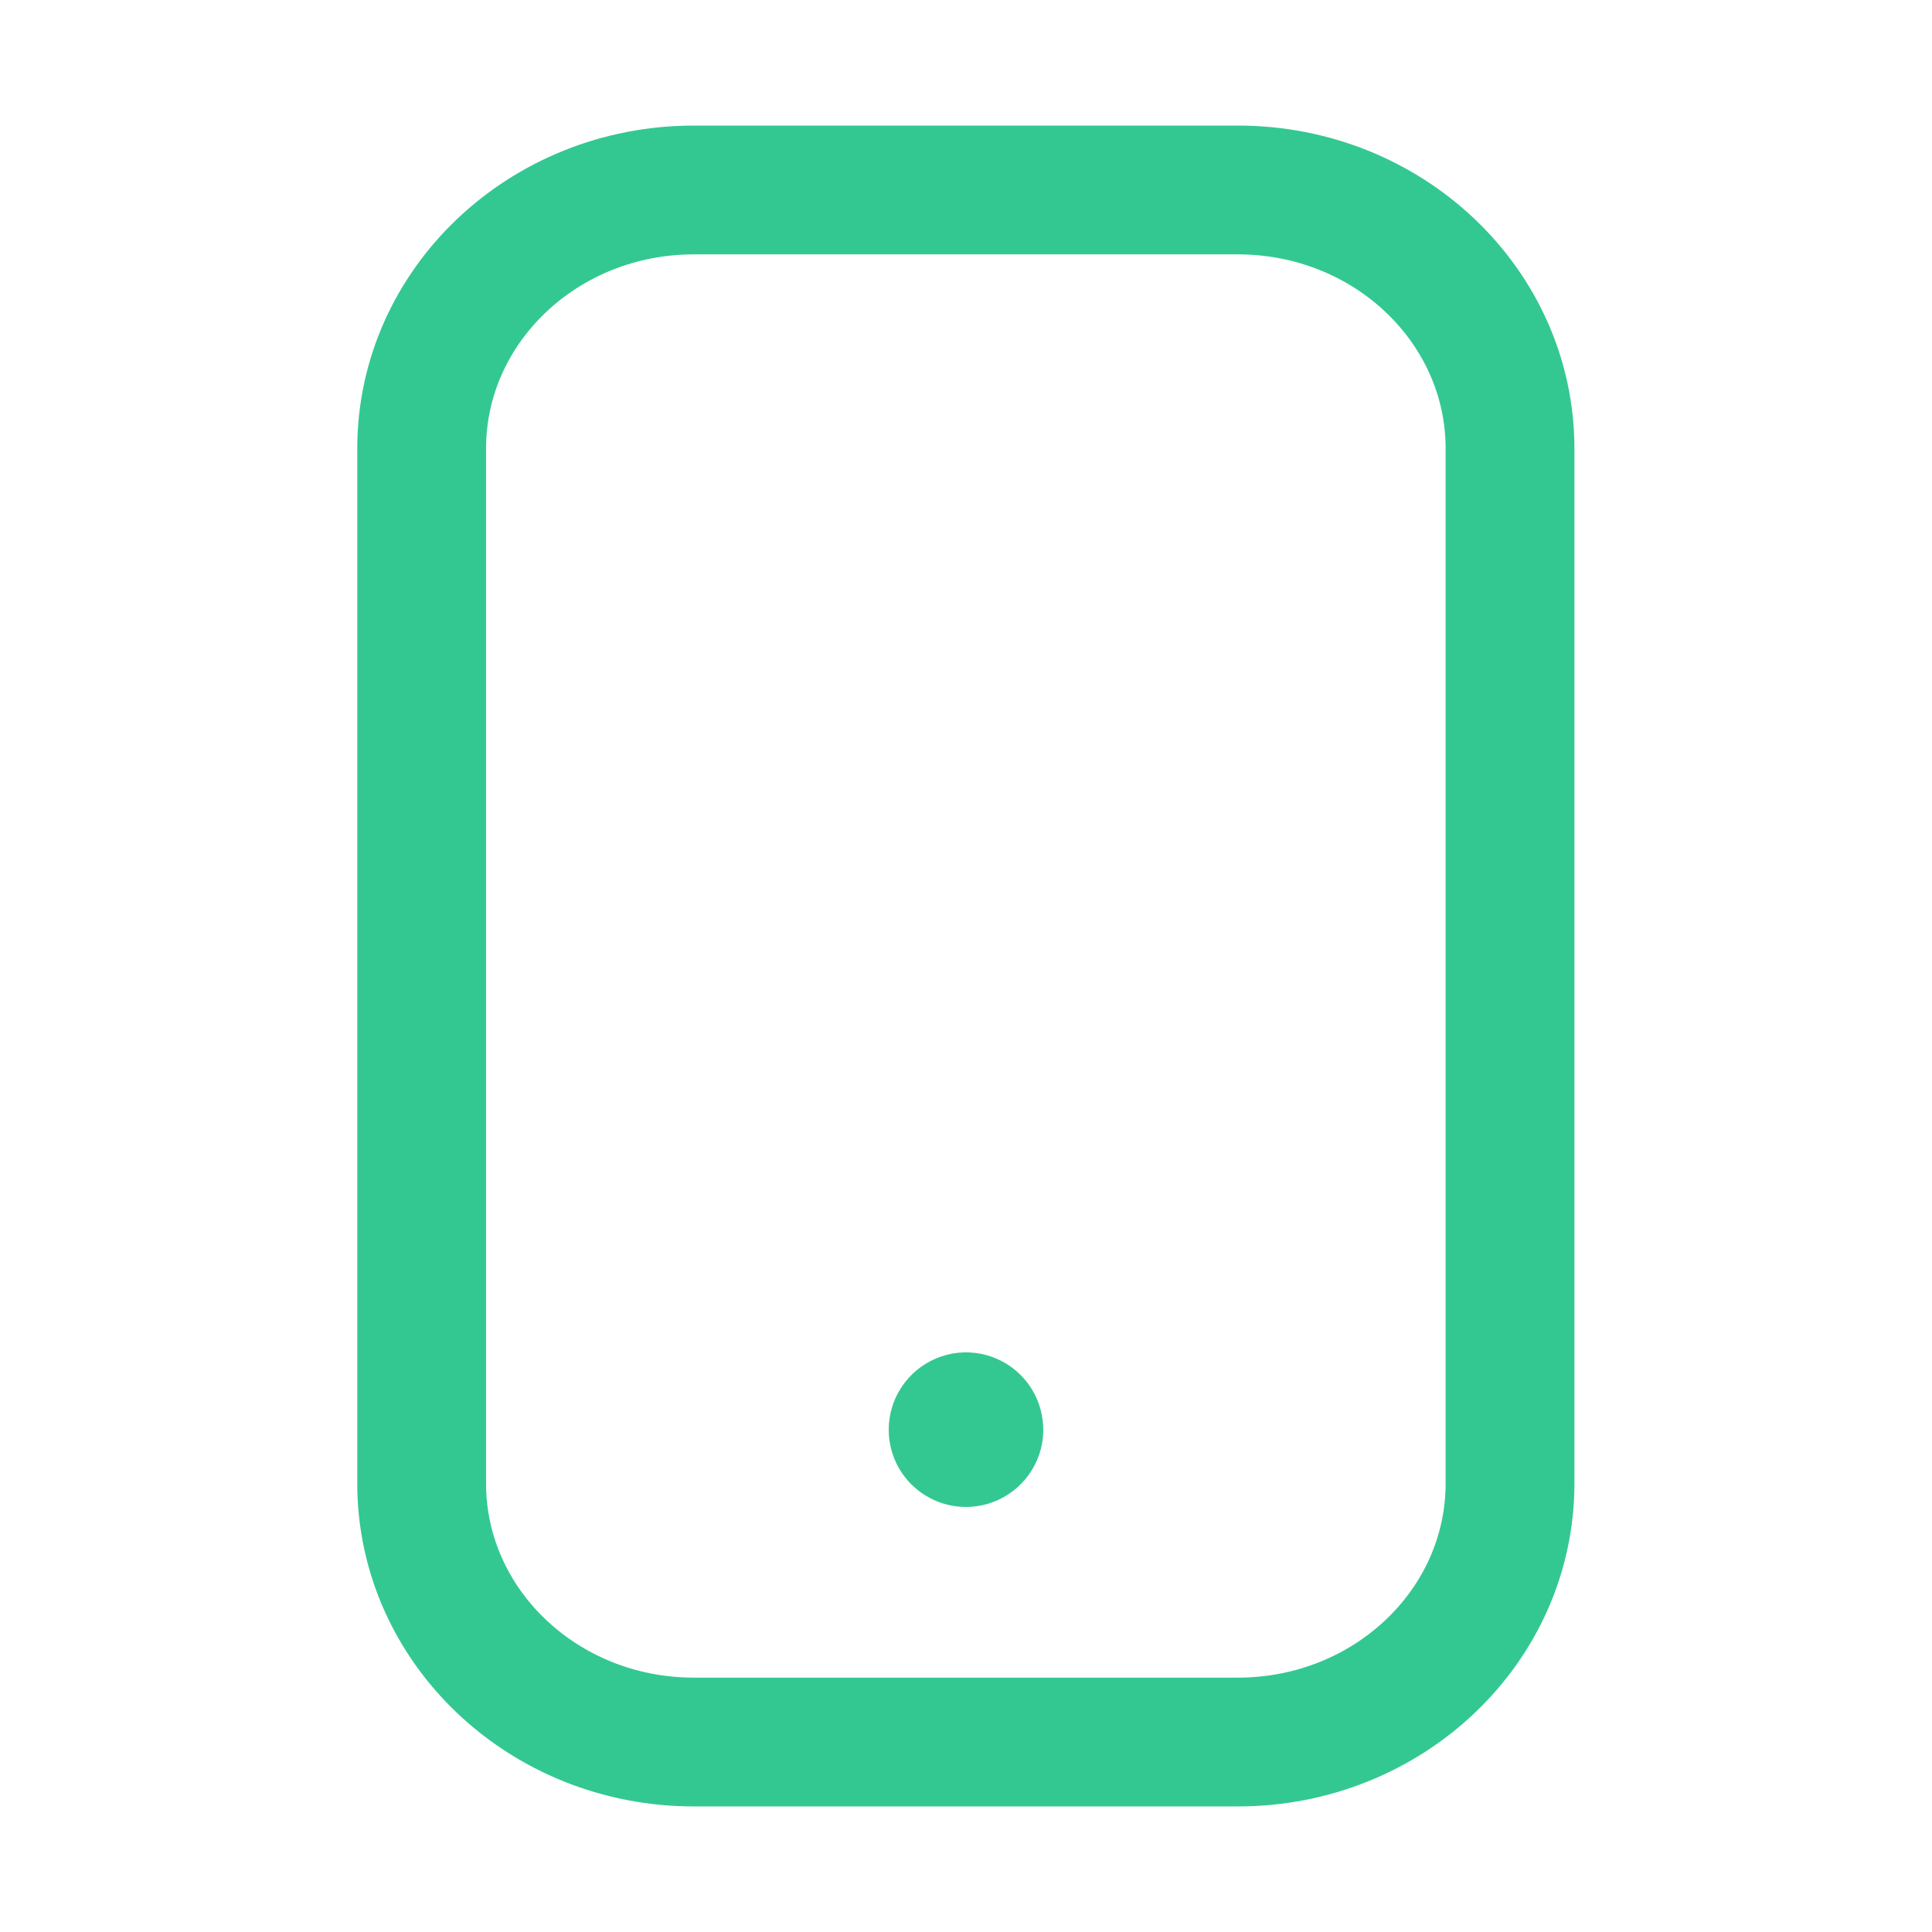 <?xml version="1.0" encoding="UTF-8"?> <svg xmlns="http://www.w3.org/2000/svg" width="24" height="24" viewBox="0 0 24 24" fill="none"><path d="M15.378 2.36H8.618C6.752 2.36 5.238 3.799 5.238 5.573V18.427C5.238 20.201 6.752 21.64 8.618 21.64H15.378C17.245 21.64 18.758 20.201 18.758 18.427V5.573C18.758 3.799 17.245 2.36 15.378 2.36Z" stroke="#33C892" stroke-width="1.6" stroke-linecap="round" stroke-linejoin="round"></path><path d="M12 18.24C11.872 18.24 11.751 18.19 11.661 18.099C11.57 18.009 11.52 17.888 11.52 17.76C11.52 17.665 11.548 17.573 11.601 17.493C11.654 17.414 11.728 17.353 11.816 17.317C11.875 17.292 11.937 17.28 12 17.28C12.031 17.28 12.063 17.283 12.094 17.289C12.187 17.308 12.272 17.353 12.339 17.421C12.407 17.488 12.452 17.573 12.471 17.666C12.489 17.76 12.48 17.856 12.443 17.944C12.407 18.032 12.346 18.106 12.267 18.159C12.188 18.212 12.095 18.24 12 18.24Z" fill="#33C892"></path><path d="M12 18.72C11.745 18.72 11.501 18.619 11.321 18.439C11.141 18.259 11.04 18.015 11.04 17.76C11.04 17.57 11.096 17.385 11.202 17.227C11.307 17.069 11.457 16.946 11.633 16.873C11.808 16.8 12.001 16.781 12.187 16.818C12.373 16.855 12.545 16.947 12.679 17.081C12.813 17.215 12.905 17.387 12.941 17.573C12.979 17.759 12.96 17.952 12.887 18.127C12.814 18.303 12.691 18.453 12.533 18.558C12.375 18.664 12.19 18.72 12 18.72Z" fill="#33C892"></path></svg> 